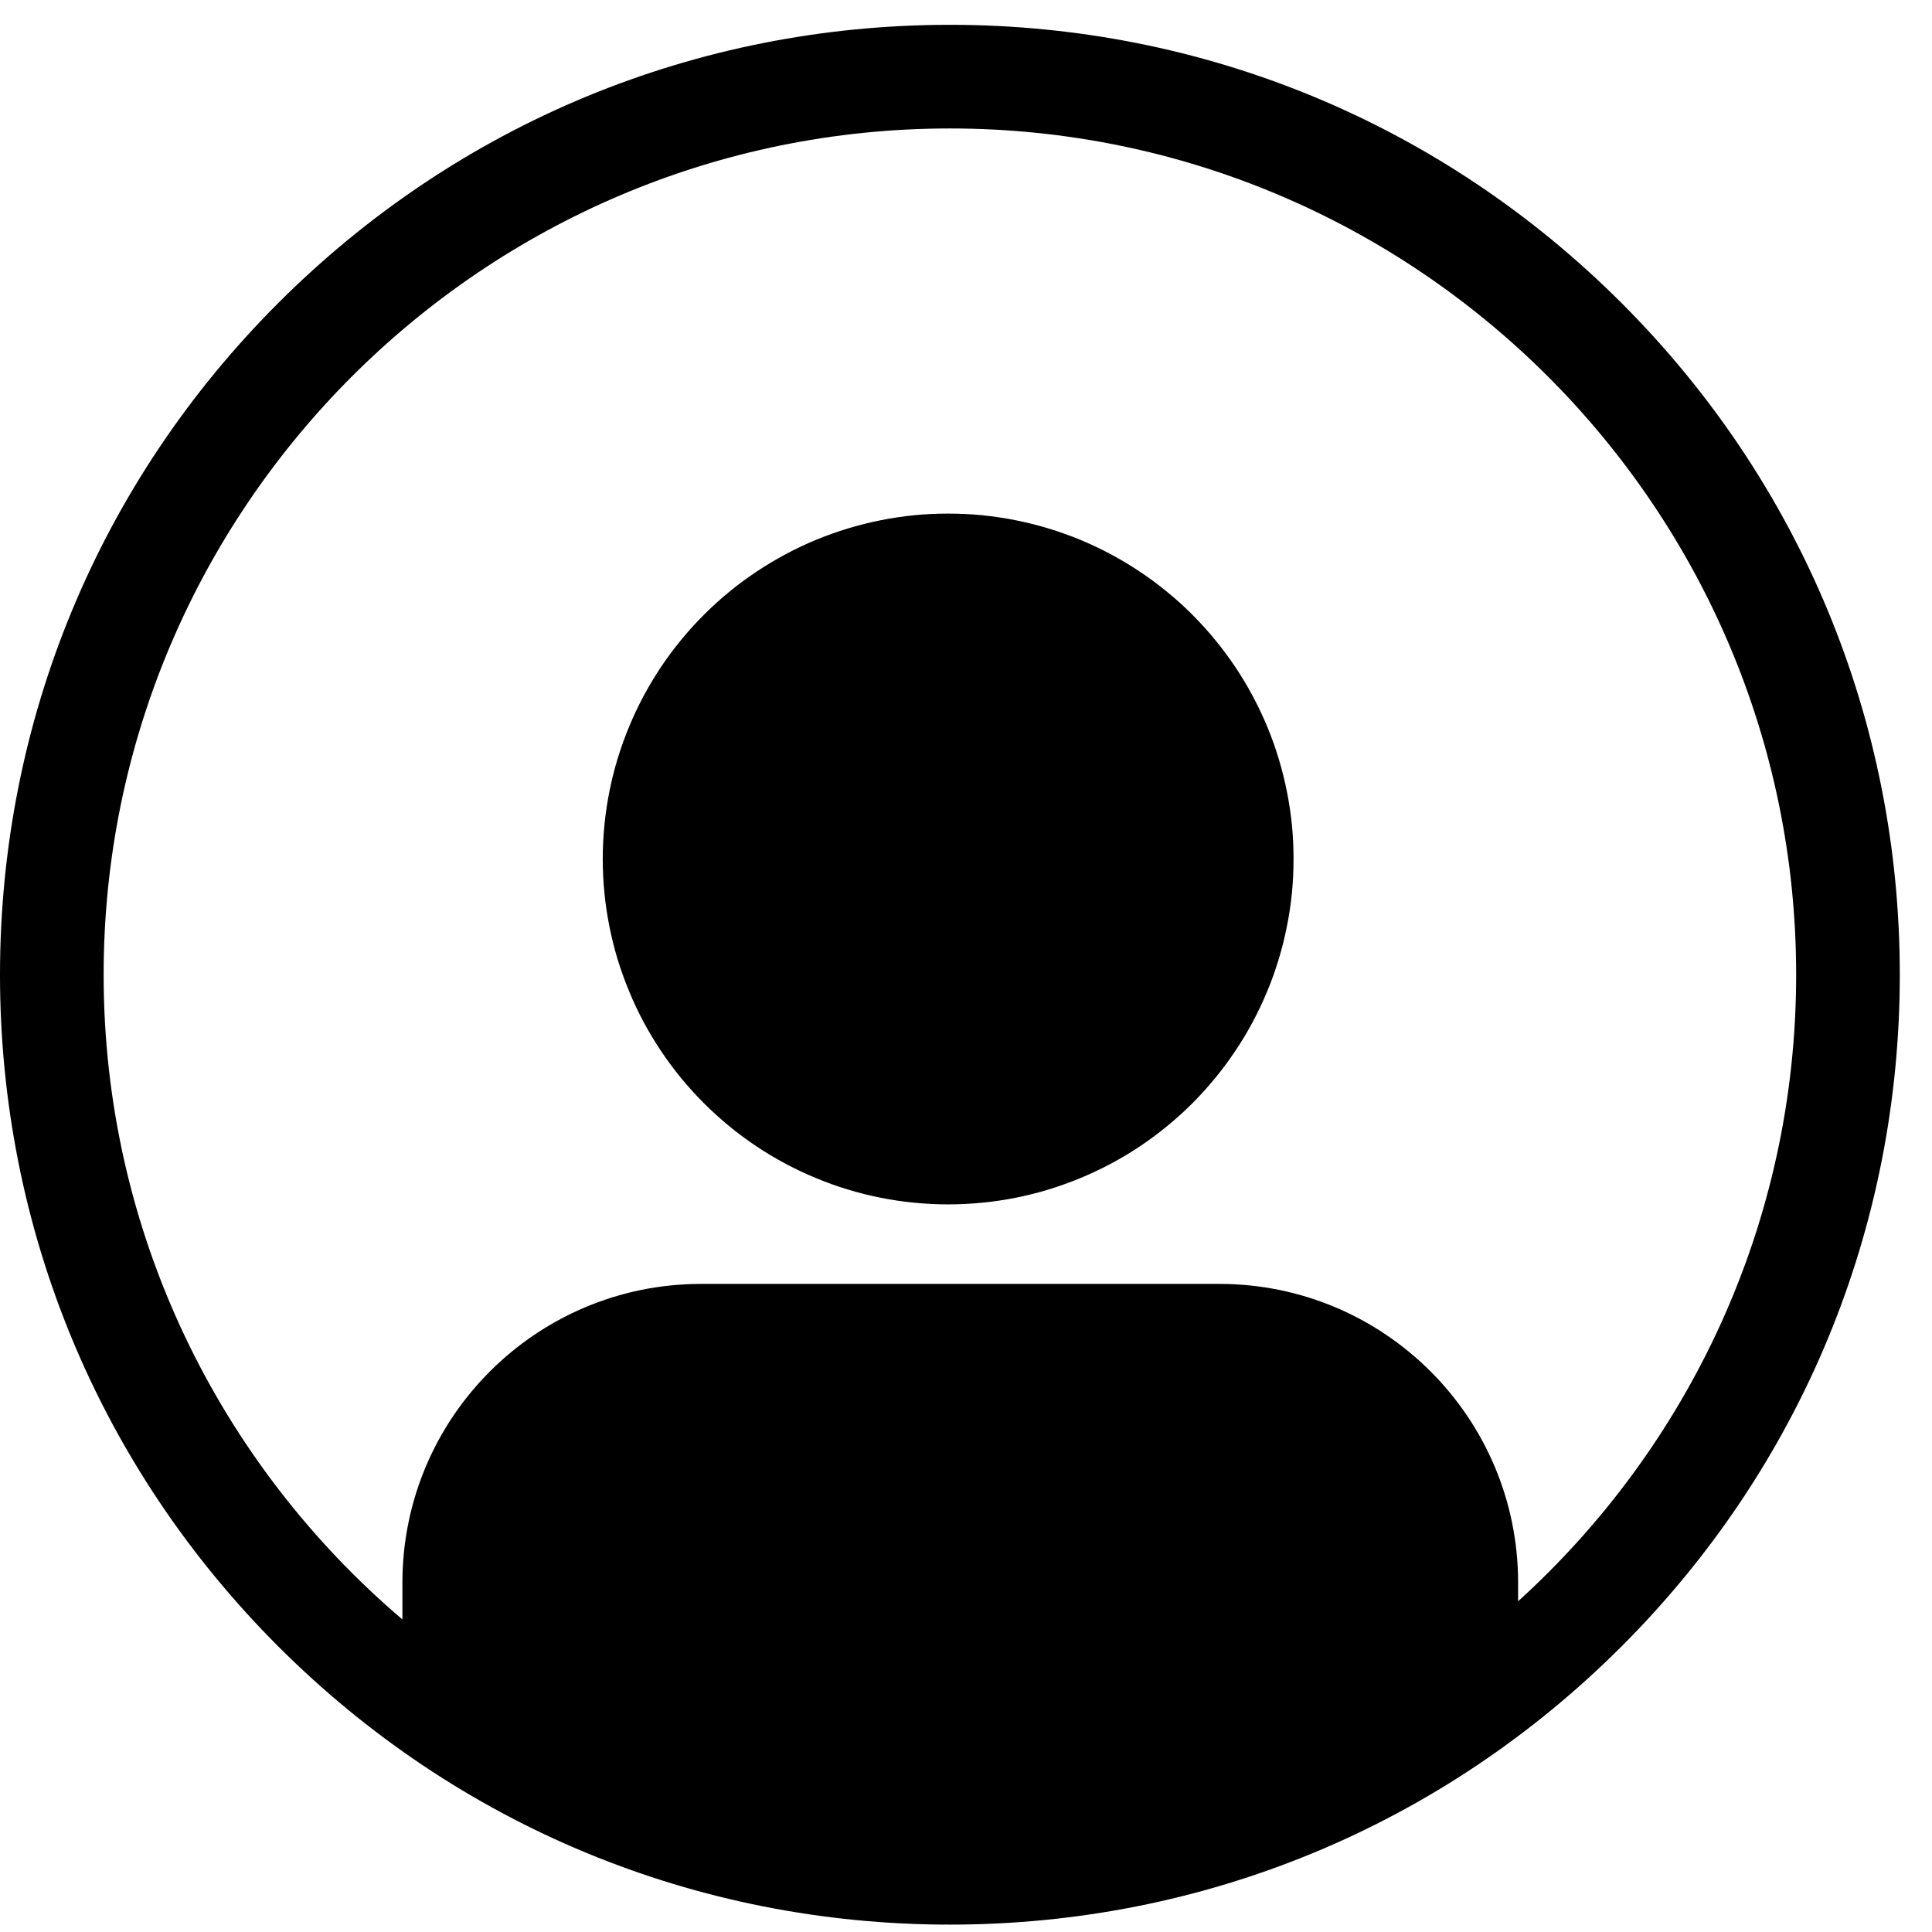 <svg xmlns="http://www.w3.org/2000/svg" xmlns:xlink="http://www.w3.org/1999/xlink" width="120" zoomAndPan="magnify" viewBox="0 0 90 90" height="120" preserveAspectRatio="xMidYMid meet"><defs><clipPath id="3d9e3fbeaa"><path d="M 0 1.156 L 88.5 1.156 L 88.5 89.656 L 0 89.656 Z M 0 1.156 "></path></clipPath></defs><g id="dc260ced56"><g clip-rule="nonzero" clip-path="url(#3d9e3fbeaa)"><path style=" stroke:none;fill-rule:nonzero;fill:#000000;fill-opacity:1;" d="M 75.539 14.117 C 67.18 5.758 56.07 1.156 44.25 1.156 C 32.43 1.156 21.32 5.758 12.961 14.117 C 4.602 22.473 0 33.586 0 45.406 C 0 57.227 4.602 68.336 12.961 76.695 C 21.32 85.055 32.43 89.656 44.25 89.656 C 56.07 89.656 67.18 85.055 75.539 76.695 C 83.898 68.34 88.5 57.227 88.5 45.406 C 88.5 33.586 83.898 22.473 75.539 14.117 Z M 70.719 74.594 L 70.719 73.727 C 70.719 66.039 64.484 59.809 56.797 59.809 L 32.668 59.809 C 24.98 59.809 18.746 66.039 18.746 73.727 L 18.746 75.441 C 10.238 68.203 4.828 57.426 4.828 45.406 C 4.828 23.668 22.512 5.984 44.25 5.984 C 65.988 5.984 83.672 23.668 83.672 45.406 C 83.672 56.965 78.672 67.379 70.719 74.594 Z M 70.719 74.594 "></path></g><path style=" stroke:none;fill-rule:nonzero;fill:#000000;fill-opacity:1;" d="M 60.258 40.016 C 60.258 40.543 60.234 41.066 60.184 41.594 C 60.129 42.117 60.055 42.637 59.949 43.152 C 59.848 43.672 59.719 44.18 59.566 44.688 C 59.414 45.191 59.238 45.688 59.035 46.172 C 58.832 46.66 58.609 47.137 58.359 47.602 C 58.113 48.066 57.84 48.516 57.547 48.953 C 57.254 49.395 56.941 49.816 56.605 50.223 C 56.273 50.629 55.918 51.02 55.547 51.395 C 55.176 51.766 54.785 52.117 54.375 52.453 C 53.969 52.789 53.547 53.102 53.109 53.395 C 52.672 53.688 52.219 53.957 51.754 54.207 C 51.289 54.453 50.812 54.68 50.328 54.879 C 49.84 55.082 49.344 55.258 48.84 55.414 C 48.336 55.566 47.824 55.695 47.309 55.797 C 46.793 55.898 46.27 55.977 45.746 56.027 C 45.223 56.078 44.695 56.105 44.168 56.105 C 43.641 56.105 43.117 56.078 42.594 56.027 C 42.066 55.977 41.547 55.898 41.031 55.797 C 40.512 55.695 40.004 55.566 39.5 55.414 C 38.992 55.262 38.5 55.082 38.012 54.879 C 37.523 54.68 37.051 54.453 36.586 54.207 C 36.121 53.957 35.668 53.688 35.23 53.395 C 34.793 53.102 34.367 52.789 33.961 52.453 C 33.555 52.117 33.164 51.766 32.793 51.395 C 32.418 51.02 32.066 50.629 31.73 50.223 C 31.398 49.816 31.082 49.395 30.789 48.953 C 30.496 48.516 30.227 48.066 29.977 47.602 C 29.73 47.137 29.504 46.66 29.305 46.172 C 29.102 45.688 28.926 45.191 28.77 44.688 C 28.617 44.18 28.492 43.672 28.387 43.152 C 28.285 42.637 28.207 42.117 28.156 41.594 C 28.105 41.066 28.078 40.543 28.078 40.016 C 28.078 39.488 28.105 38.961 28.156 38.438 C 28.207 37.914 28.285 37.395 28.387 36.875 C 28.492 36.359 28.617 35.848 28.77 35.344 C 28.926 34.84 29.102 34.344 29.305 33.855 C 29.504 33.371 29.73 32.895 29.977 32.43 C 30.227 31.965 30.496 31.516 30.789 31.074 C 31.082 30.637 31.398 30.215 31.73 29.809 C 32.066 29.398 32.418 29.012 32.793 28.637 C 33.164 28.266 33.555 27.91 33.961 27.578 C 34.367 27.242 34.793 26.93 35.23 26.637 C 35.668 26.344 36.121 26.074 36.586 25.824 C 37.051 25.574 37.523 25.352 38.012 25.148 C 38.5 24.949 38.992 24.77 39.5 24.617 C 40.004 24.465 40.512 24.336 41.031 24.234 C 41.547 24.129 42.066 24.055 42.594 24 C 43.117 23.949 43.641 23.926 44.168 23.926 C 44.695 23.926 45.223 23.949 45.746 24 C 46.27 24.055 46.793 24.129 47.309 24.234 C 47.824 24.336 48.336 24.465 48.84 24.617 C 49.344 24.77 49.84 24.949 50.328 25.148 C 50.812 25.352 51.289 25.574 51.754 25.824 C 52.219 26.074 52.672 26.344 53.109 26.637 C 53.547 26.93 53.969 27.242 54.375 27.578 C 54.785 27.91 55.176 28.266 55.547 28.637 C 55.918 29.012 56.273 29.398 56.605 29.809 C 56.941 30.215 57.254 30.637 57.547 31.074 C 57.84 31.516 58.113 31.965 58.359 32.43 C 58.609 32.895 58.832 33.371 59.035 33.855 C 59.238 34.344 59.414 34.84 59.566 35.344 C 59.719 35.848 59.848 36.359 59.949 36.875 C 60.055 37.395 60.129 37.914 60.184 38.438 C 60.234 38.961 60.258 39.488 60.258 40.016 Z M 60.258 40.016 "></path></g></svg>